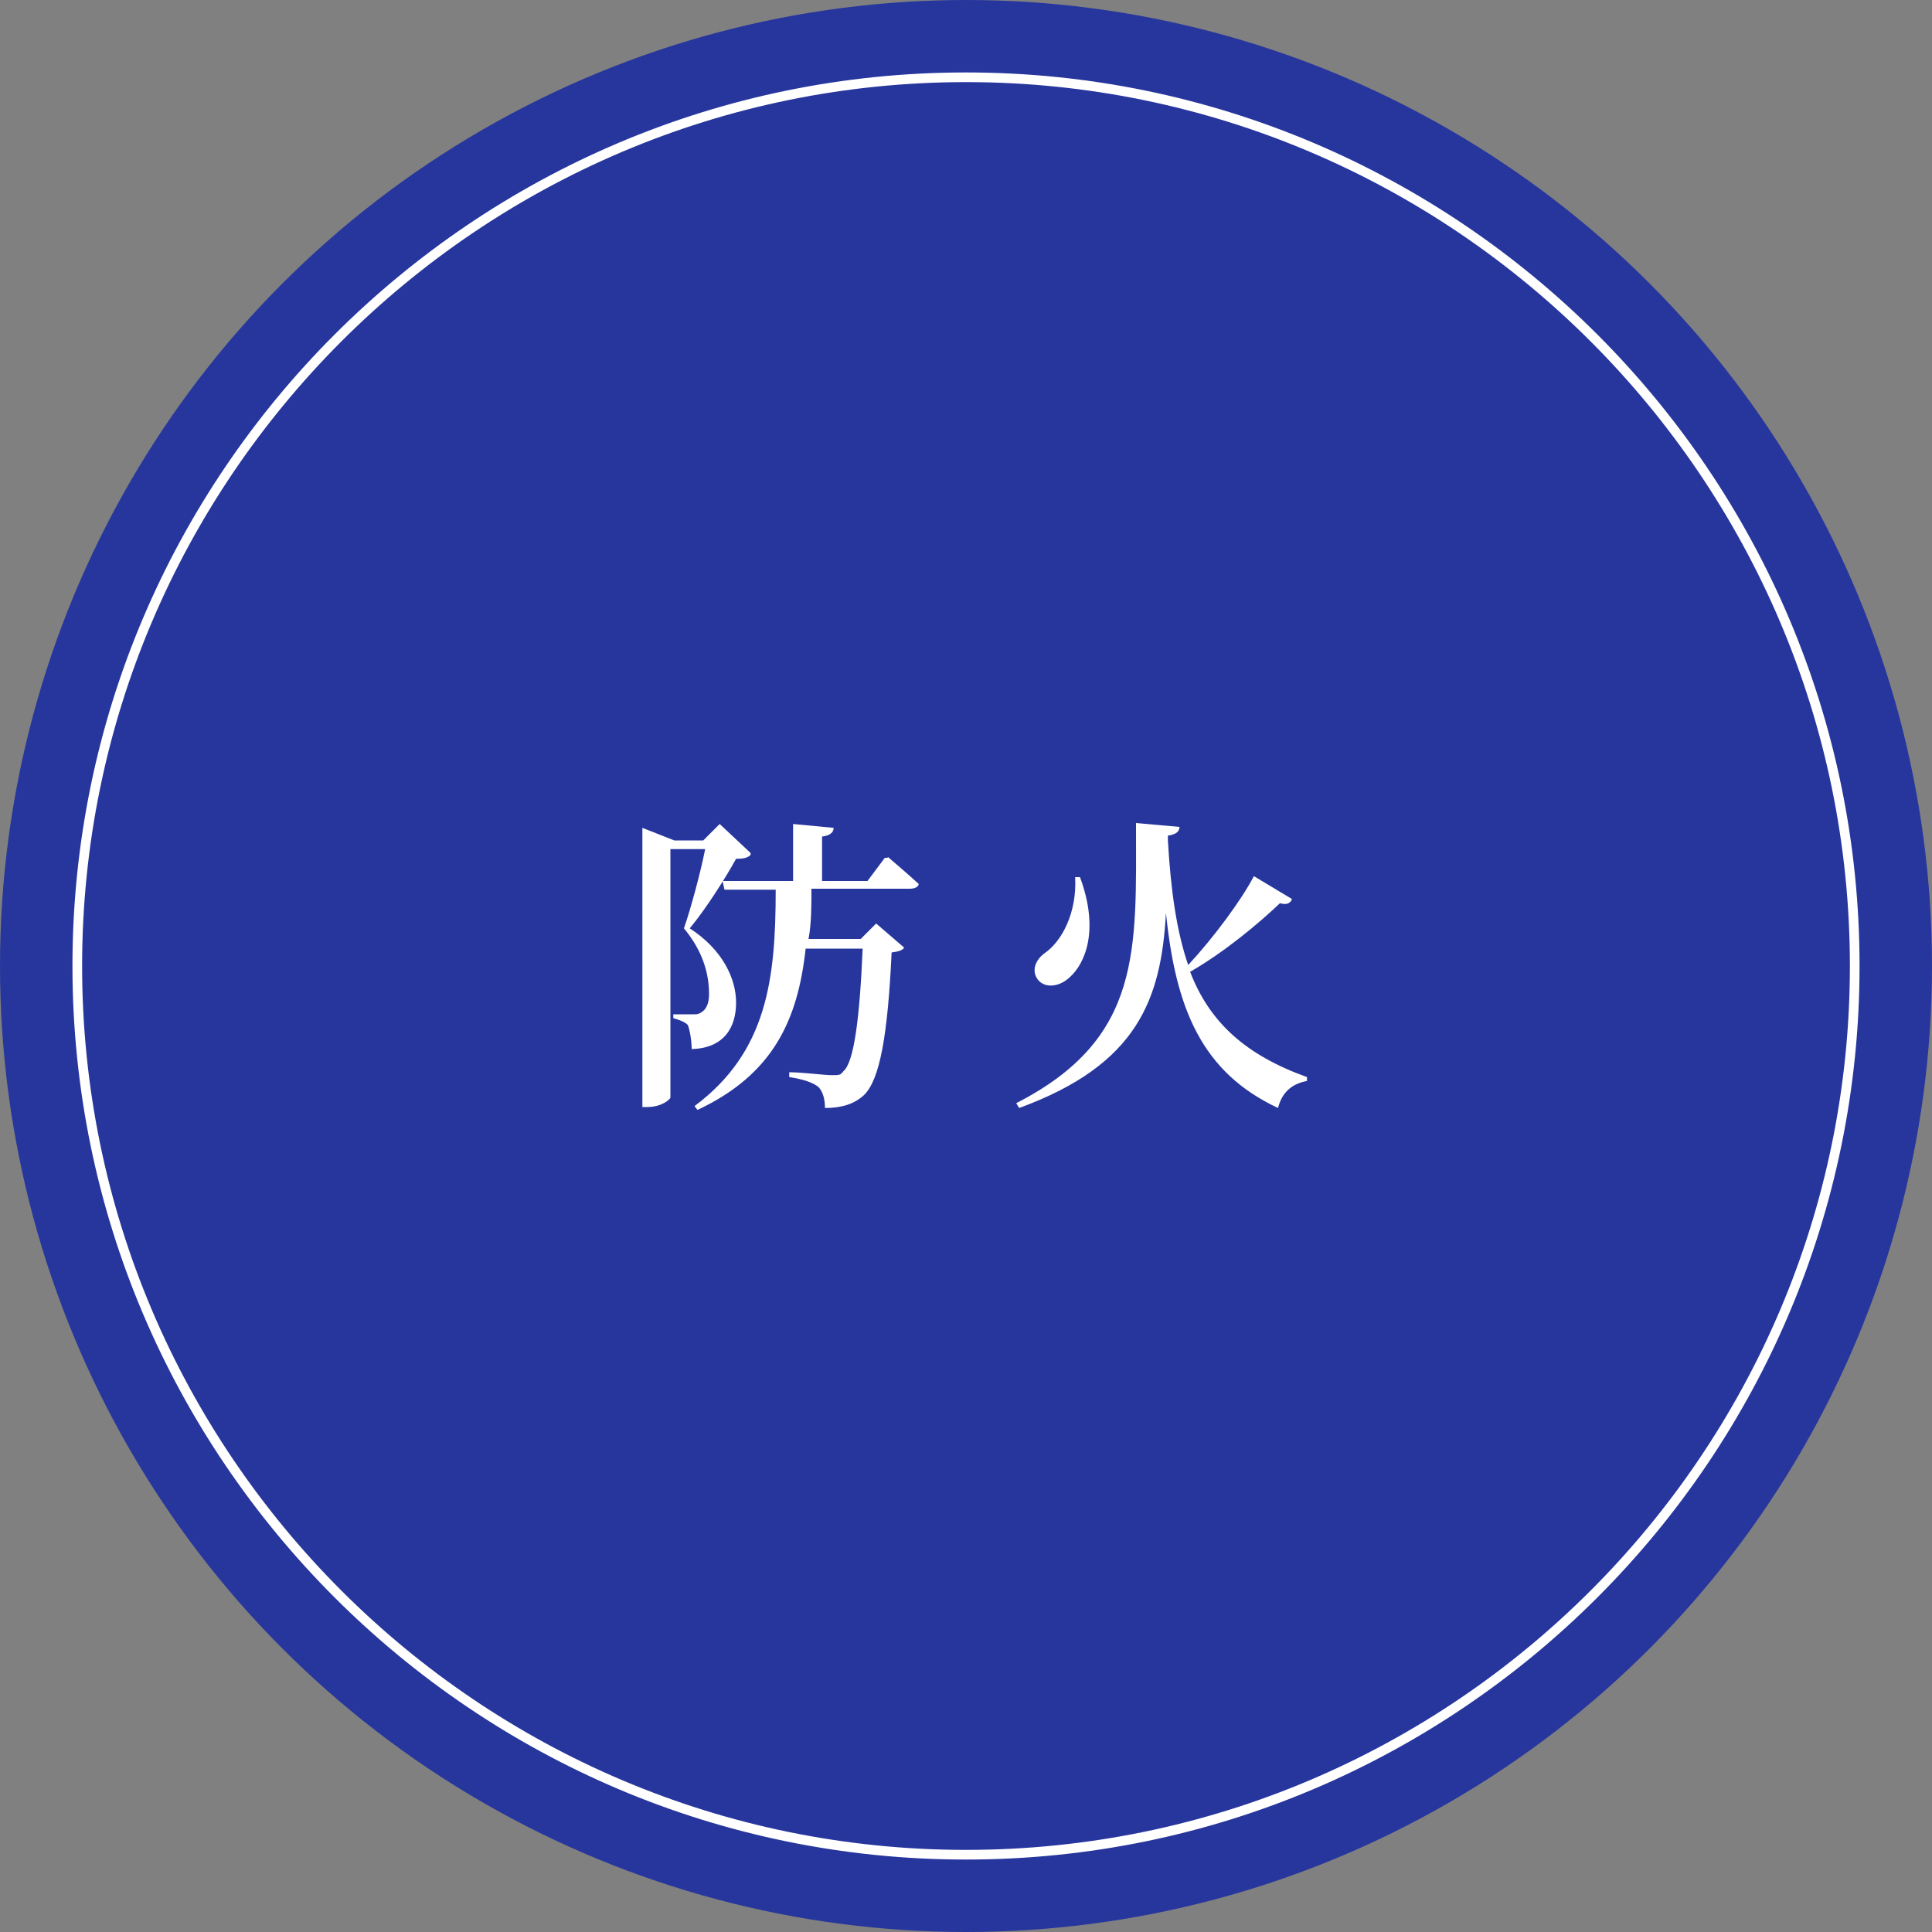 <?xml version="1.0" encoding="UTF-8"?>
<svg id="_レイヤー_1" xmlns="http://www.w3.org/2000/svg" version="1.1" viewBox="0 0 200 200">
  <rect x="0" y="0" width="200" height="200" fill="#808080" stroke="none"/>
  <!-- Generator: Adobe Illustrator 29.4.0, SVG Export Plug-In . SVG Version: 2.1.0 Build 152)  -->
  <defs>
    <style>
      .st0 {
        fill: #27369d;
      }

      .st1 {
        fill: #fff;
      }

      .st2 {
        fill: none;
        stroke: #fff;
        stroke-miterlimit: 10;
      }
    </style>
  </defs>
  <g>
    <circle class="st0" cx="100" cy="100" r="100"/>
    <path class="st2" d="M100,192c-50.7,0-92-41.3-92-92S49.3,8,100,8s92,41.3,92,92-41.3,92-92,92Z"/>
  </g>
  <g>
    <path class="st1" d="M77.7,88.5c-.3.3-.7.4-1.5.4-1.1,2-3.2,5.3-4.8,7.2,3.4,2.2,4.8,5.2,4.8,7.7s-1.2,4.7-4.6,4.8c0-.9-.2-2-.4-2.5-.3-.3-.8-.5-1.5-.7v-.4h2.1c.3,0,.5,0,.8-.2.5-.3.8-.9.8-1.9,0-2.2-.7-4.5-2.6-6.8.7-2,1.7-5.7,2.2-8.2h-3.6v25.7c0,.2-.9,1-2.4,1h-.5v-28.9l3.3,1.3h3l1.7-1.7,3.2,3v.2ZM91.9,88.7s2,1.7,3.2,2.8c0,.3-.4.5-.9.5h-10.2c0,1.8,0,3.6-.3,5.2h5.4l1.6-1.6,2.9,2.5c-.2.3-.6.4-1.3.5-.4,8.5-1.2,13.2-2.9,14.8-1,.9-2.3,1.3-4,1.3,0-.9-.2-1.6-.6-2.1-.5-.5-1.7-.9-3.1-1.1v-.5c1.4,0,3.6.3,4.4.3s.9,0,1.2-.4c1.1-.9,1.7-5.5,2-12.7h-5.9c-.8,7.3-3.3,13-11.2,16.7l-.3-.4c7.5-5.6,8.4-13.1,8.4-22.4h-5.3l-.2-.9h7.3v-5.9l4.2.4c0,.4-.3.8-1.2.9v4.6h4.7l1.8-2.4h.3Z"/>
    <path class="st1" d="M133.7,93.2c-.2.3-.5.5-1.2.3-2.2,2.1-5.8,5.1-9.3,7.1,2,5.2,5.7,8.6,12.1,10.9v.4c-1.6.3-2.6,1.2-3,2.8-7.9-3.7-10.6-10.3-11.6-20.2-.5,8.9-2.9,15.7-15.2,20.2l-.3-.5c13.1-6.7,12.4-15.9,12.4-29l4.5.4c0,.5-.4.8-1.2.9v.5c.3,5.2.9,9.4,2.1,12.9,2.6-2.8,5.5-6.7,6.8-9.2l4,2.4h-.1ZM111.8,90.8c2,5.4.6,8.9-1.1,10.4-1.2,1.1-2.8,1.1-3.4,0-.5-.9,0-1.9.8-2.5,1.8-1.2,3.4-4.2,3.2-7.9h.5Z"/>
  </g>
</svg>